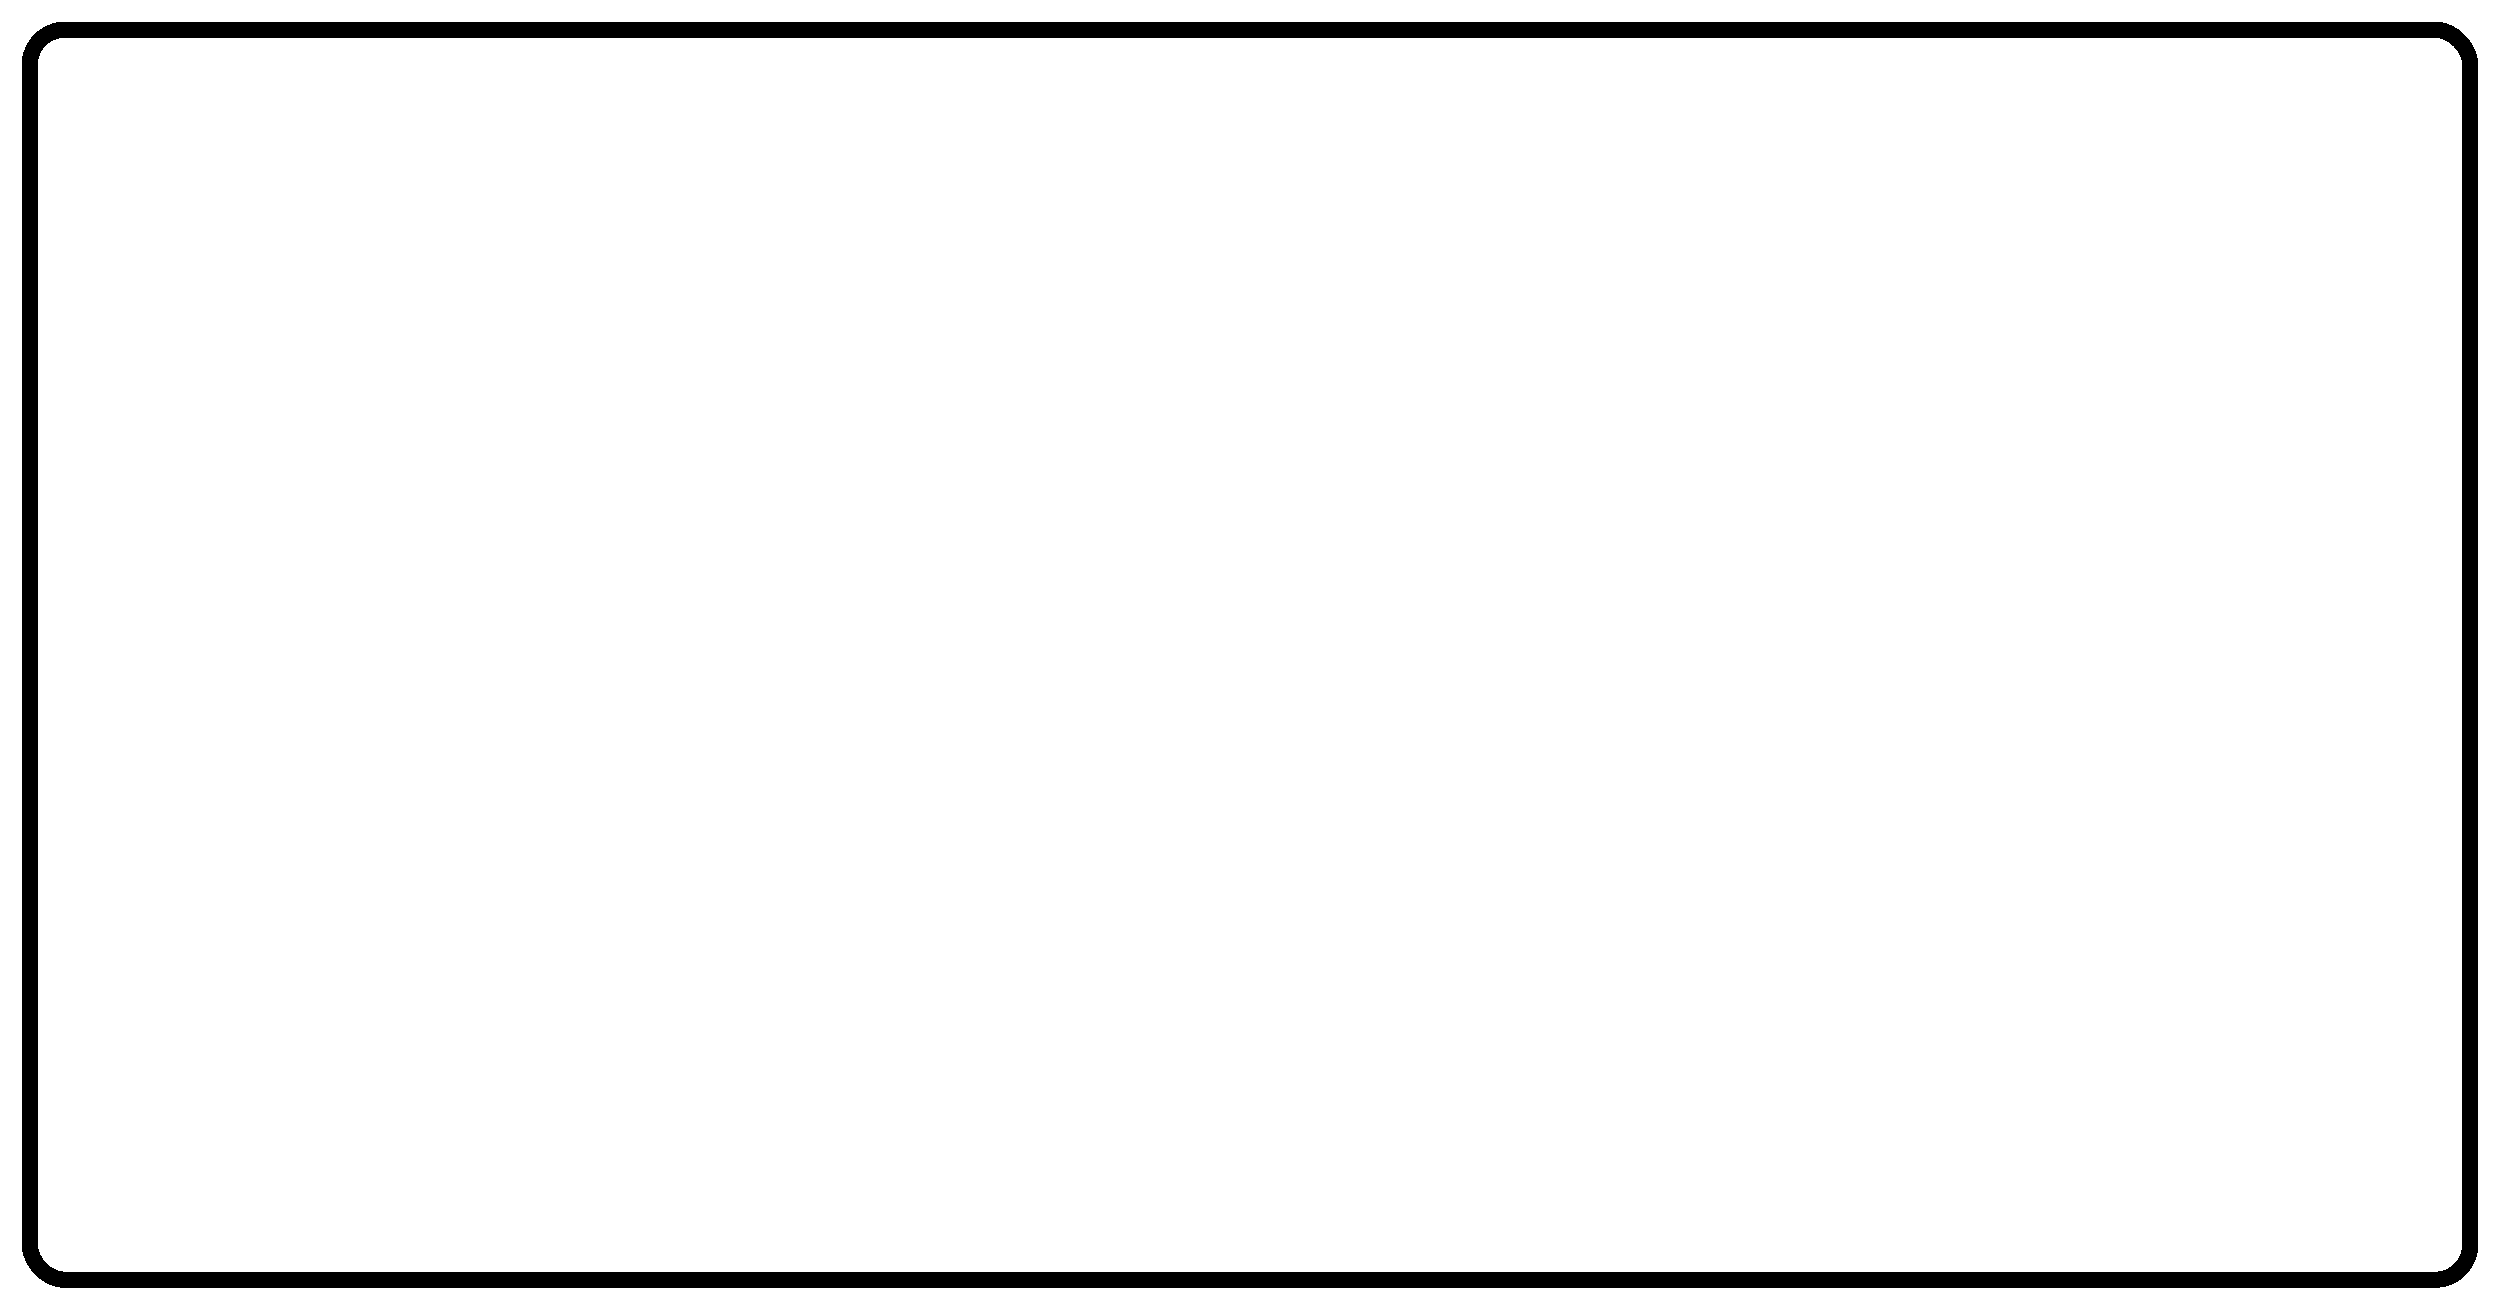 <?xml version="1.0" encoding="UTF-8"?> <svg xmlns="http://www.w3.org/2000/svg" width="462" height="242" viewBox="0 0 462 242" fill="none"> <g filter="url(#filter0_d_760_18)"> <rect x="4" width="454" height="234" rx="8" fill="url(#paint0_linear_760_18)" shape-rendering="crispEdges"></rect> <rect x="5.5" y="1.5" width="451" height="231" rx="6.5" stroke="black" stroke-width="3" shape-rendering="crispEdges"></rect> </g> <defs> <filter id="filter0_d_760_18" x="0" y="0" width="462" height="242" filterUnits="userSpaceOnUse" color-interpolation-filters="sRGB"> <feFlood flood-opacity="0" result="BackgroundImageFix"></feFlood> <feColorMatrix in="SourceAlpha" type="matrix" values="0 0 0 0 0 0 0 0 0 0 0 0 0 0 0 0 0 0 127 0" result="hardAlpha"></feColorMatrix> <feOffset dy="4"></feOffset> <feGaussianBlur stdDeviation="2"></feGaussianBlur> <feComposite in2="hardAlpha" operator="out"></feComposite> <feColorMatrix type="matrix" values="0 0 0 0 0 0 0 0 0 0 0 0 0 0 0 0 0 0 0.25 0"></feColorMatrix> <feBlend mode="normal" in2="BackgroundImageFix" result="effect1_dropShadow_760_18"></feBlend> <feBlend mode="normal" in="SourceGraphic" in2="effect1_dropShadow_760_18" result="shape"></feBlend> </filter> <linearGradient id="paint0_linear_760_18" x1="-703.705" y1="-28.6" x2="-584.776" y2="-408.348" gradientUnits="userSpaceOnUse"> <stop stop-color="white" stop-opacity="0.36"></stop> <stop offset="0.41" stop-color="white"></stop> <stop offset="1" stop-color="white" stop-opacity="0.35"></stop> </linearGradient> </defs> </svg> 
